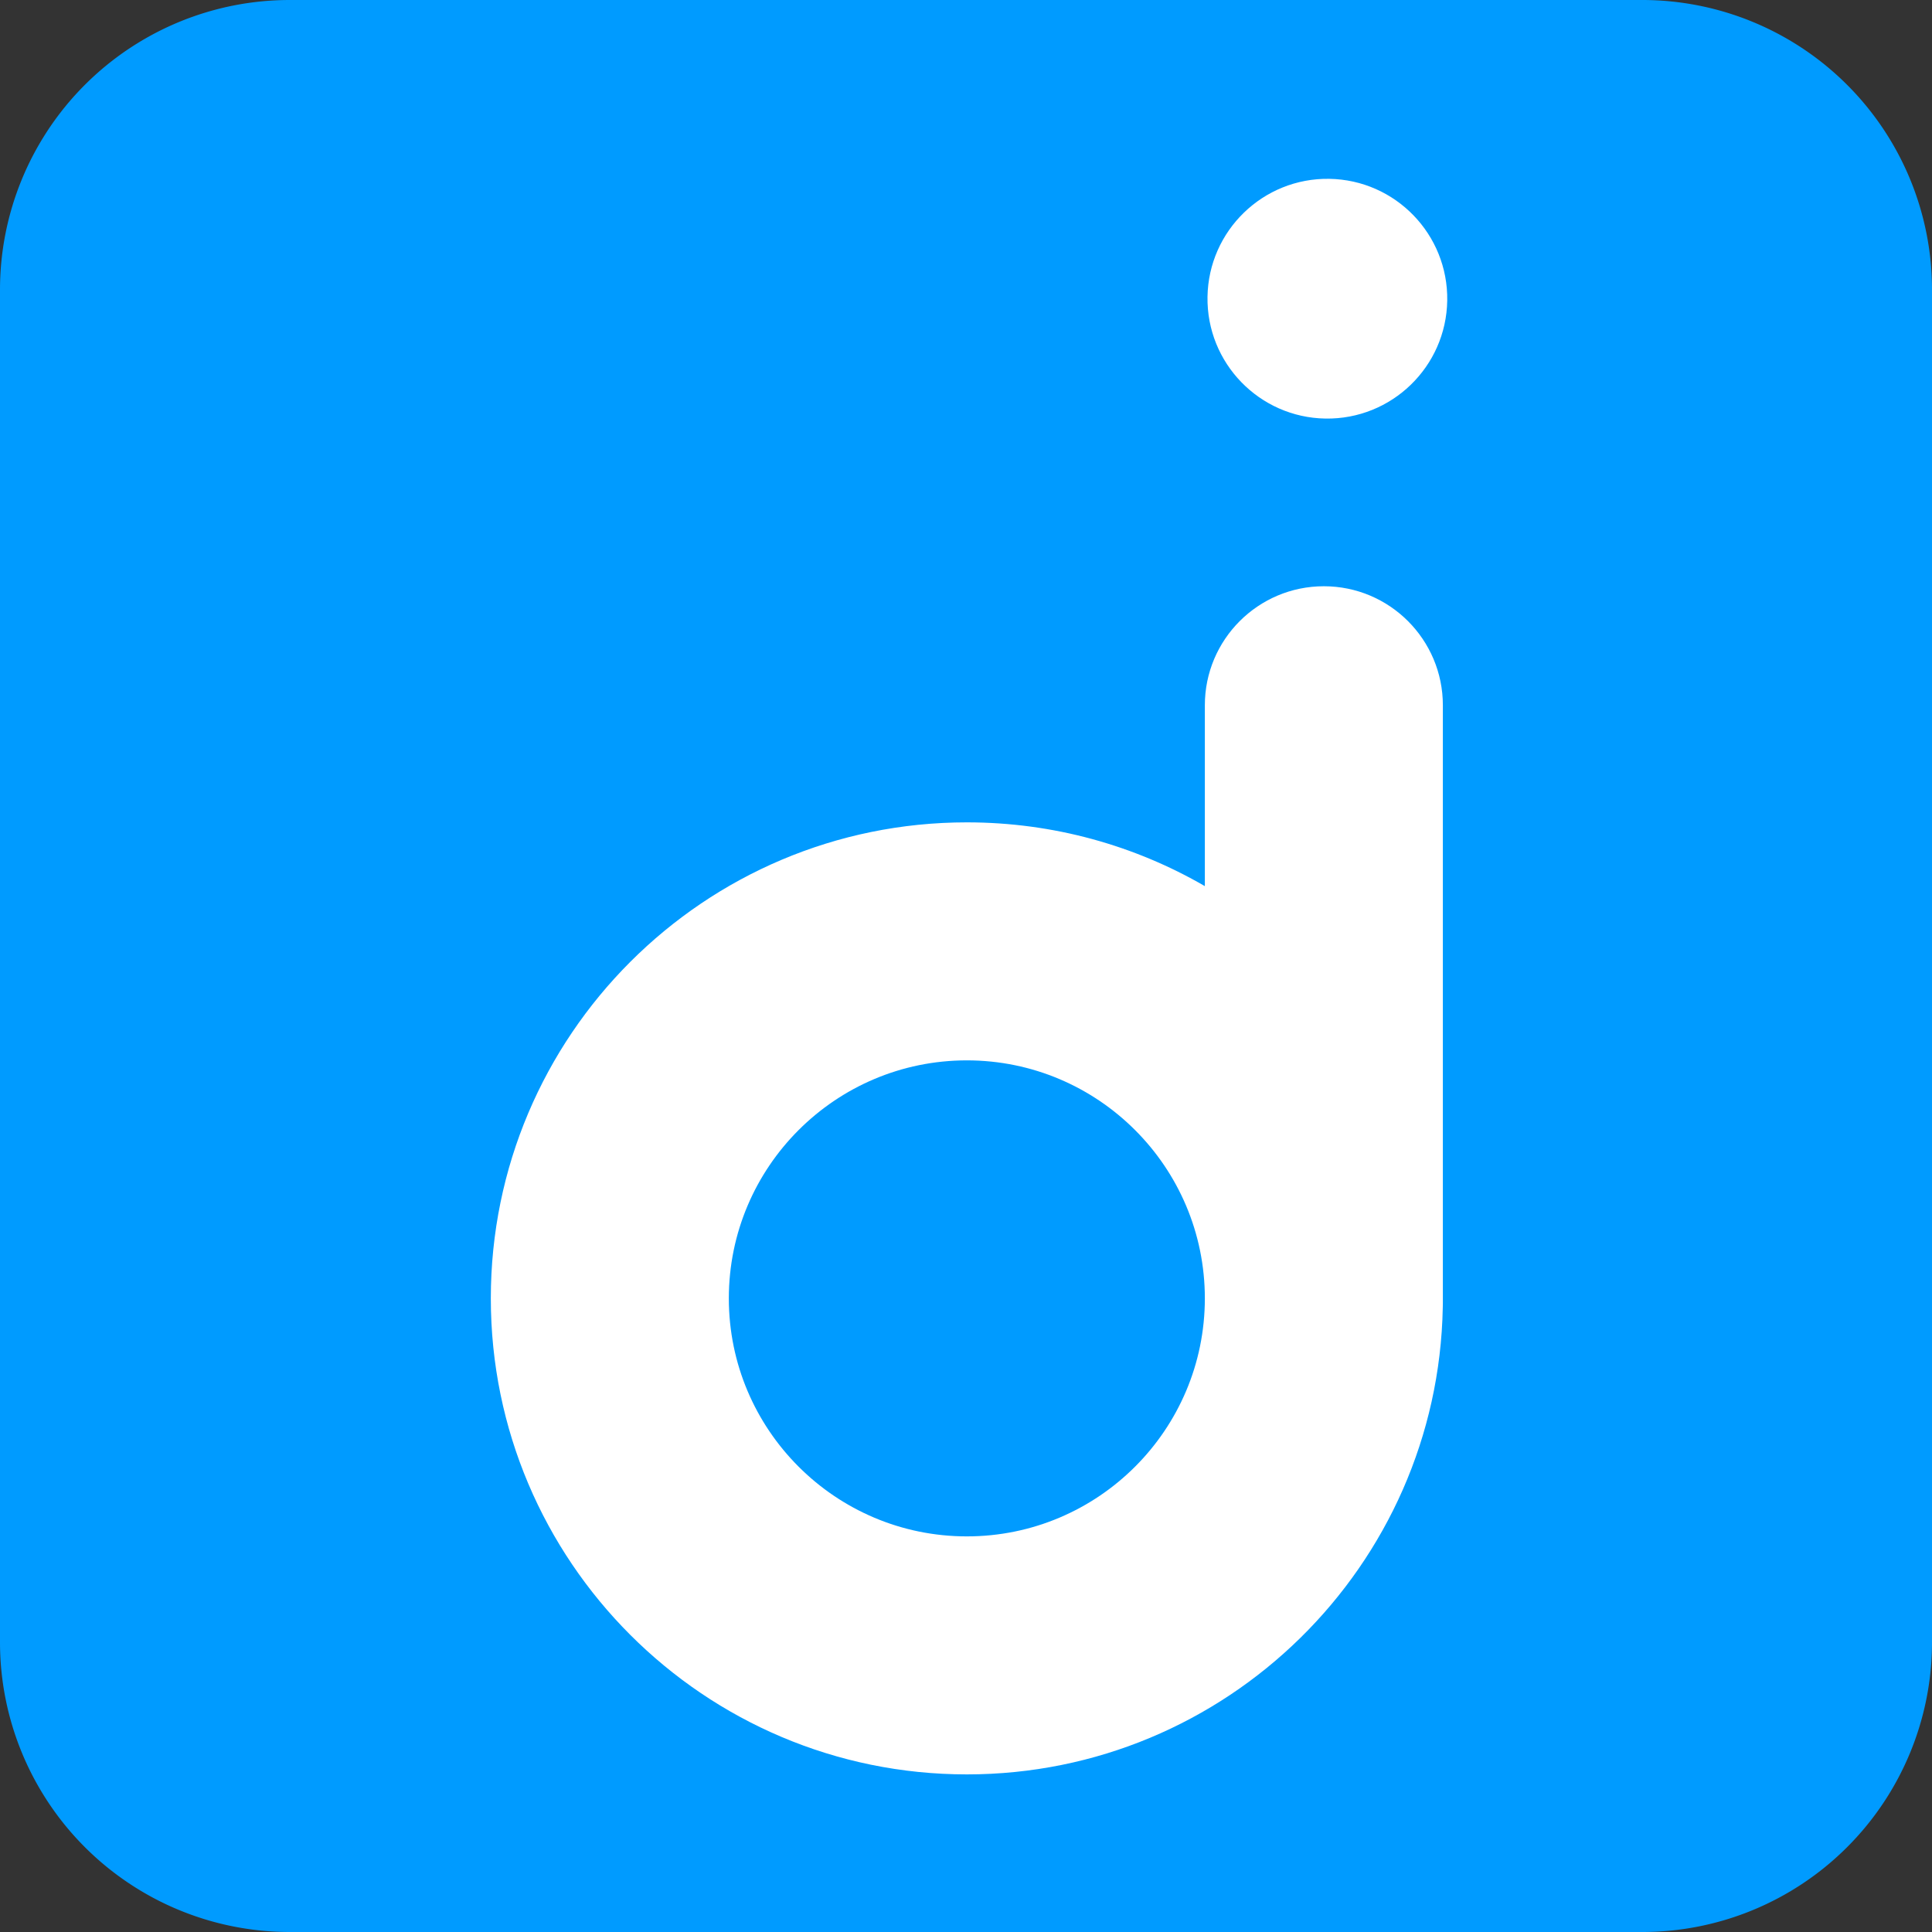<?xml version="1.0" encoding="UTF-8" standalone="no"?>
<svg
   width="100%"
   height="100%"
   viewBox="0 0 3334 3334"
   version="1.1"
   xml:space="preserve"
   style="fill-rule:evenodd;clip-rule:evenodd;stroke-linejoin:round;stroke-miterlimit:2;"
   id="svg3"
   sodipodi:docname="logo-rounded-corners-favicon.svg"
   inkscape:version="1.3.2 (091e20e, 2023-11-25)"
   xmlns:inkscape="http://www.inkscape.org/namespaces/inkscape"
   xmlns:sodipodi="http://sodipodi.sourceforge.net/DTD/sodipodi-0.dtd"
   xmlns="http://www.w3.org/2000/svg"
   xmlns:svg="http://www.w3.org/2000/svg"><rect x="0" y="0" width="3334" height="3334" fill="#333333" stroke="none"/><defs
     id="defs3"><inkscape:path-effect
       effect="fillet_chamfer"
       id="path-effect1"
       is_visible="true"
       lpeversion="1"
       nodesatellites_param="F,0,0,1,0,500,0,1 @ F,0,0,1,0,500,0,1 @ F,0,0,1,0,500,0,1 @ F,0,0,1,0,500,0,1"
       radius="500"
       unit="px"
       method="auto"
       mode="F"
       chamfer_steps="1"
       flexible="false"
       use_knot_distance="true"
       apply_no_radius="true"
       apply_with_radius="true"
       only_selected="false"
       hide_knots="false" /></defs><sodipodi:namedview
     id="namedview3"
     pagecolor="#ffffff"
     bordercolor="#000000"
     borderopacity="0.25"
     inkscape:showpageshadow="2"
     inkscape:pageopacity="0.0"
     inkscape:pagecheckerboard="0"
     inkscape:deskcolor="#d1d1d1"
     inkscape:zoom="0.1757356"
     inkscape:cx="1610.3738"
     inkscape:cy="1254.7258"
     inkscape:window-width="2560"
     inkscape:window-height="1379"
     inkscape:window-x="1920"
     inkscape:window-y="0"
     inkscape:window-maximized="1"
     inkscape:current-layer="svg3" /><path
     style="clip-rule:evenodd;fill:#009bff;fill-rule:evenodd;stroke-width:1.009;stroke-linejoin:round;stroke-miterlimit:2"
     id="rect1"
     width="3334"
     height="3334"
     x="0"
     y="0"
     inkscape:path-effect="#path-effect1"
     sodipodi:type="rect"
     d="m 500,0 h 2334 a 500,500 45 0 1 500,500 v 2334 a 500,500 135 0 1 -500,500 H 500 A 500,500 45 0 1 0,2834 V 500 A 500,500 135 0 1 500,0 Z" /><path
     d="m 2293.902,308.609 c 114.164,1.821 205.372,95.985 203.552,210.15 -1.82,114.164 -95.985,205.372 -210.149,203.552 -114.164,-1.82 -205.372,-95.985 -203.552,-210.149 1.82,-114.165 95.985,-205.374 210.148,-203.554 z"
     style="clip-rule:evenodd;fill:#ffffff;fill-opacity:1;fill-rule:evenodd;stroke-width:1.215;stroke-linejoin:round;stroke-miterlimit:2"
     id="path1-6" /><path
     d="m 2079.177,1529.154 v -312.121 c 0,-113.343 92.02,-205.364 205.364,-205.364 113.343,0 205.363,92.021 205.363,205.364 v 1031.357 c 0,2.619 -0.049,5.225 -0.146,7.81 -8.331,446.163 -373.15,805.828 -821.31,805.828 -453.374,0 -821.457,-368.082 -821.457,-821.457 0,-453.374 368.082,-821.457 821.457,-821.457 149.568,0 289.854,40.06 410.728,110.041 z m -410.728,300.687 c 226.687,0 410.728,184.042 410.728,410.728 0,226.687 -184.042,410.728 -410.728,410.728 -226.688,0 -410.728,-184.042 -410.728,-410.728 0,-226.687 184.041,-410.728 410.728,-410.728 z"
     style="fill:#ffffff;stroke-width:0.96"
     id="path2" /></svg>
